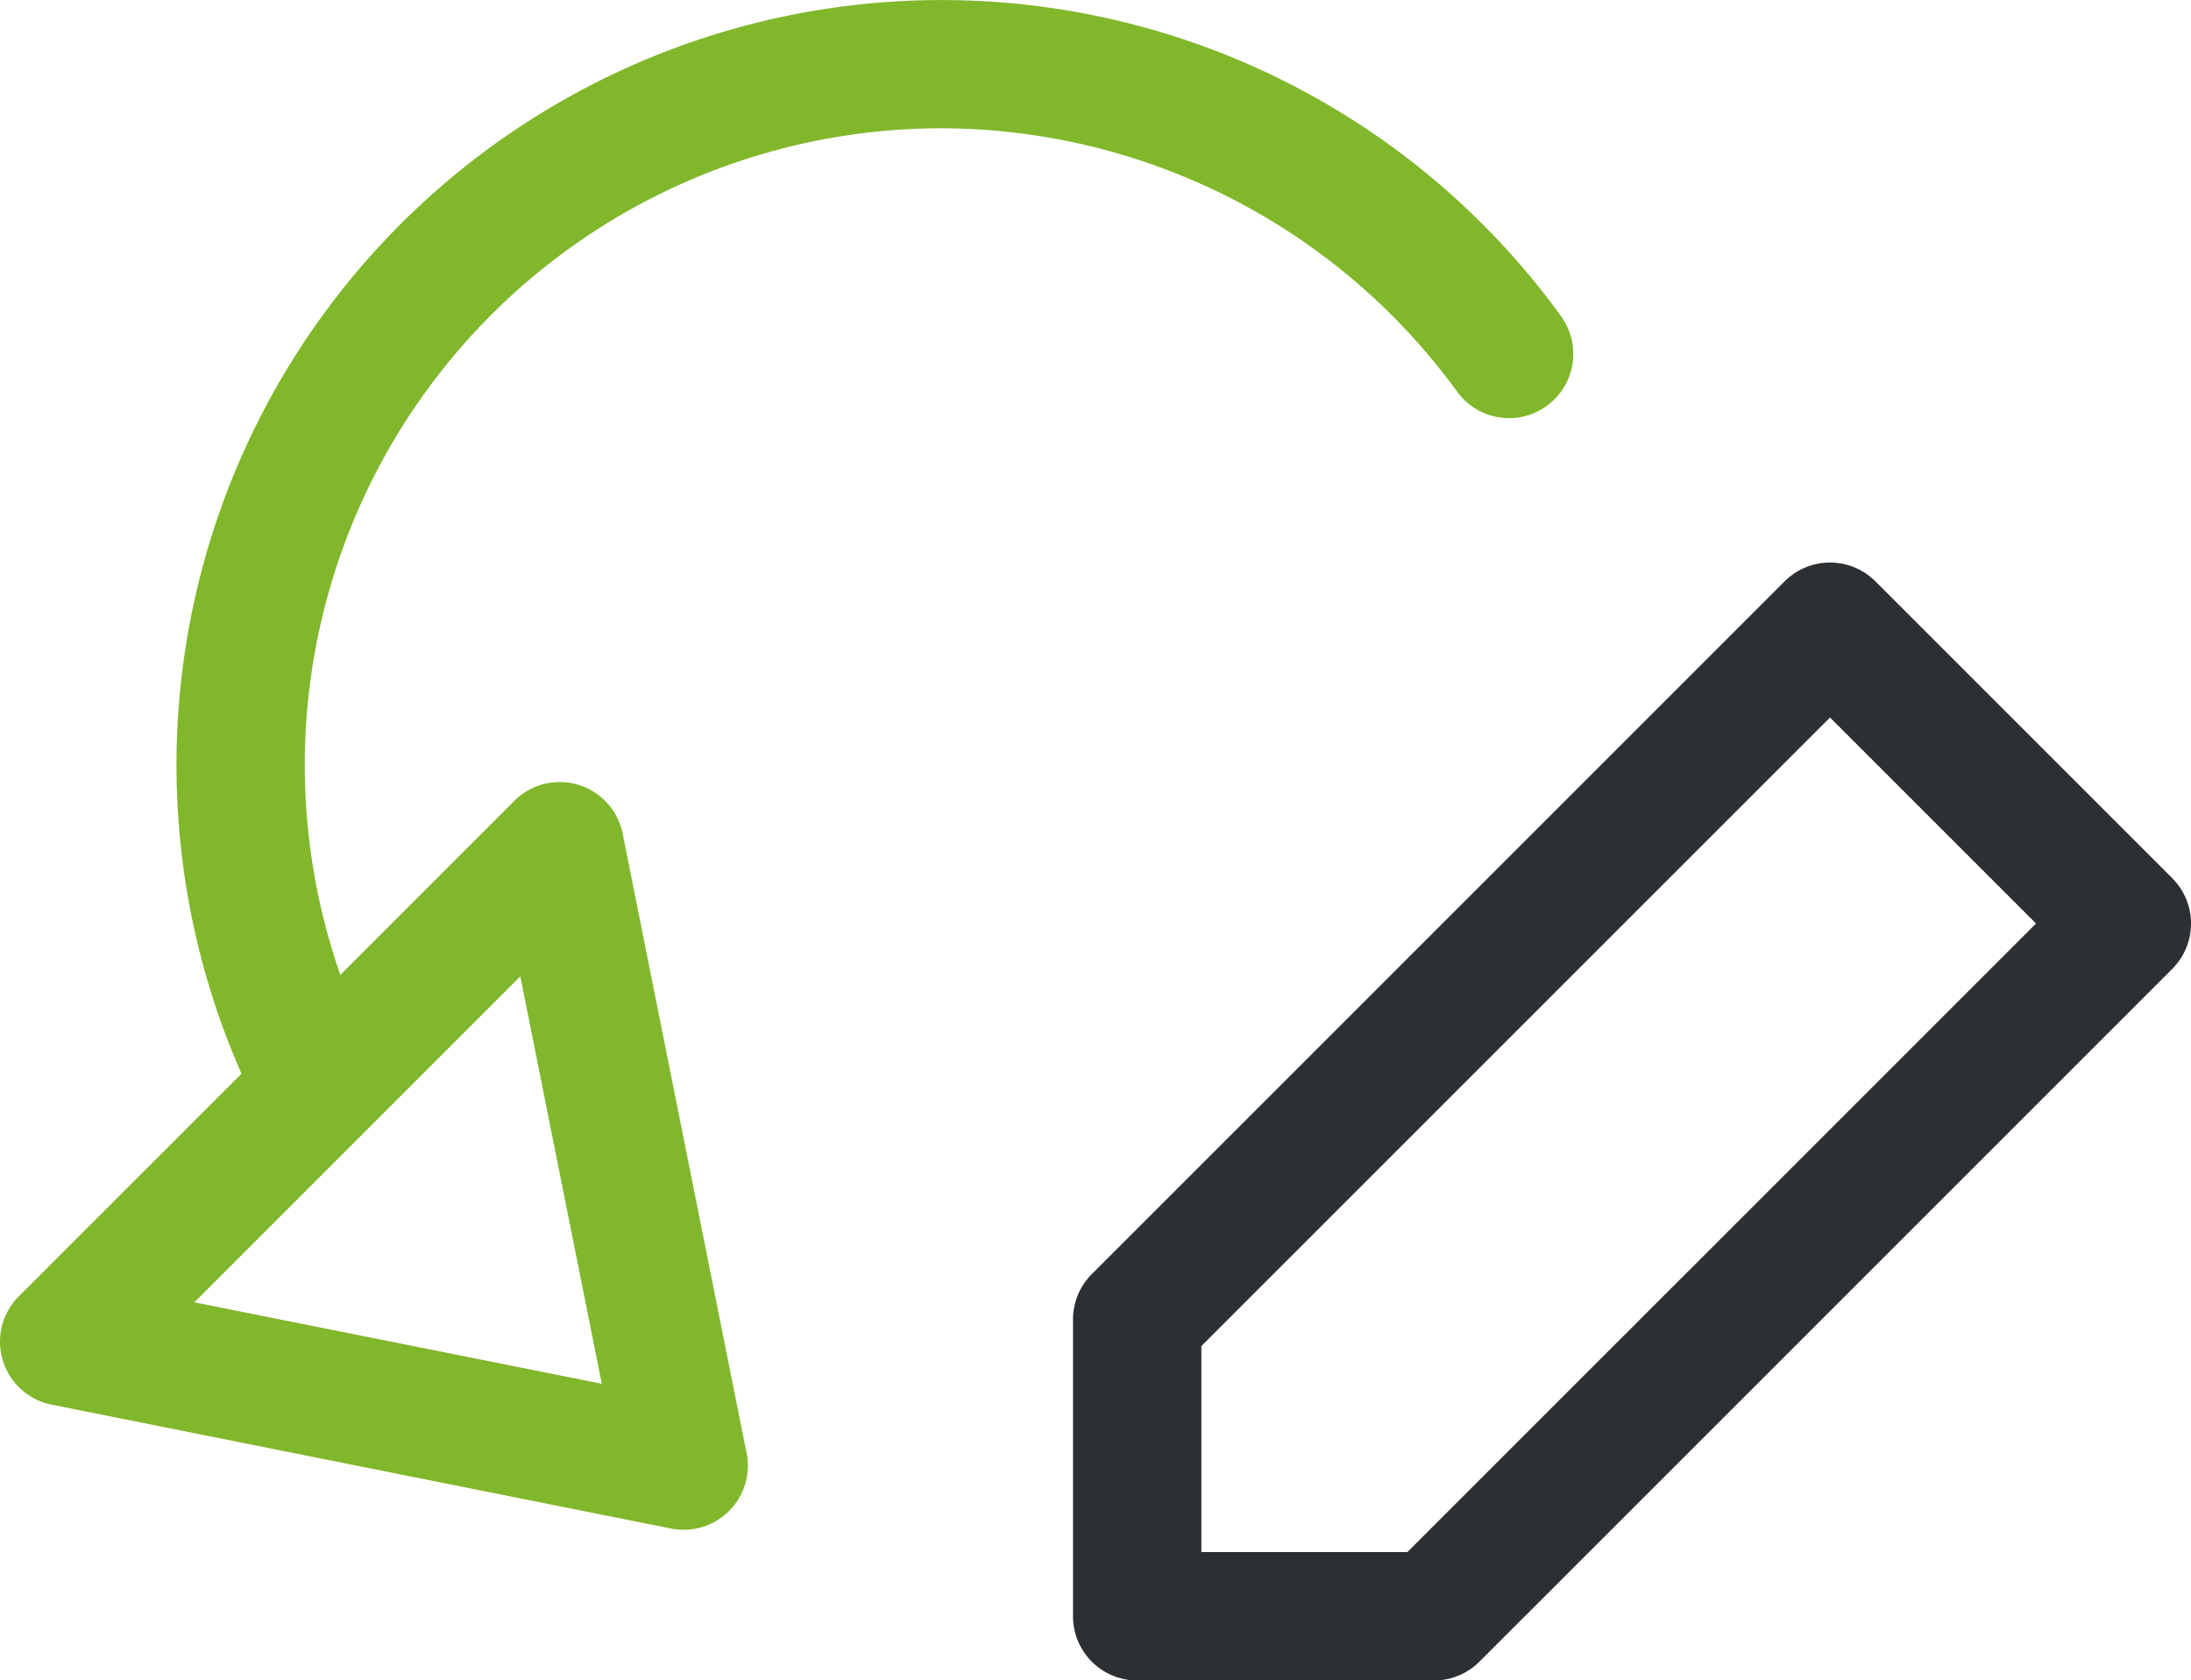 <svg xmlns="http://www.w3.org/2000/svg" width="103" height="79" viewBox="0 0 103 79"><g id="Vector_Smart_Object" data-name="Vector Smart Object" transform="translate(0 -11.997)"><g id="Group_65" data-name="Group 65"><g id="Group_62" data-name="Group 62"><g id="Group_61" data-name="Group 61"><path id="Path_1387" data-name="Path 1387" d="M102.116,53.279,88.163,39.327a3.018,3.018,0,0,0-4.267,0L51.327,71.894a3.017,3.017,0,0,0-.884,2.133V87.979A3.018,3.018,0,0,0,53.461,91H67.414a3.016,3.016,0,0,0,2.134-.884l32.569-32.567a3.017,3.017,0,0,0,0-4.267ZM66.164,84.962H56.478V75.277L86.029,45.728l9.686,9.685Z" fill="#2d3032"></path></g></g><g id="Group_64" data-name="Group 64"><g id="Group_63" data-name="Group 63"><path id="Path_1388" data-name="Path 1388" d="M73.39,26.866A35.966,35.966,0,0,0,11.353,62.473L.884,72.941a3.017,3.017,0,0,0,1.542,5.092l29.119,5.823a3.027,3.027,0,0,0,.592.059h.037a3.02,3.02,0,0,0,2.89-3.773L29.272,51.189a3.018,3.018,0,0,0-5.093-1.542L16,57.828a29.936,29.936,0,0,1,28.262-39.8A30.043,30.043,0,0,1,68.5,30.409a3.017,3.017,0,0,0,4.885-3.543ZM24.46,57.9l3.83,19.15L9.138,73.222Z" fill="#81b72b"></path></g></g></g></g></svg>